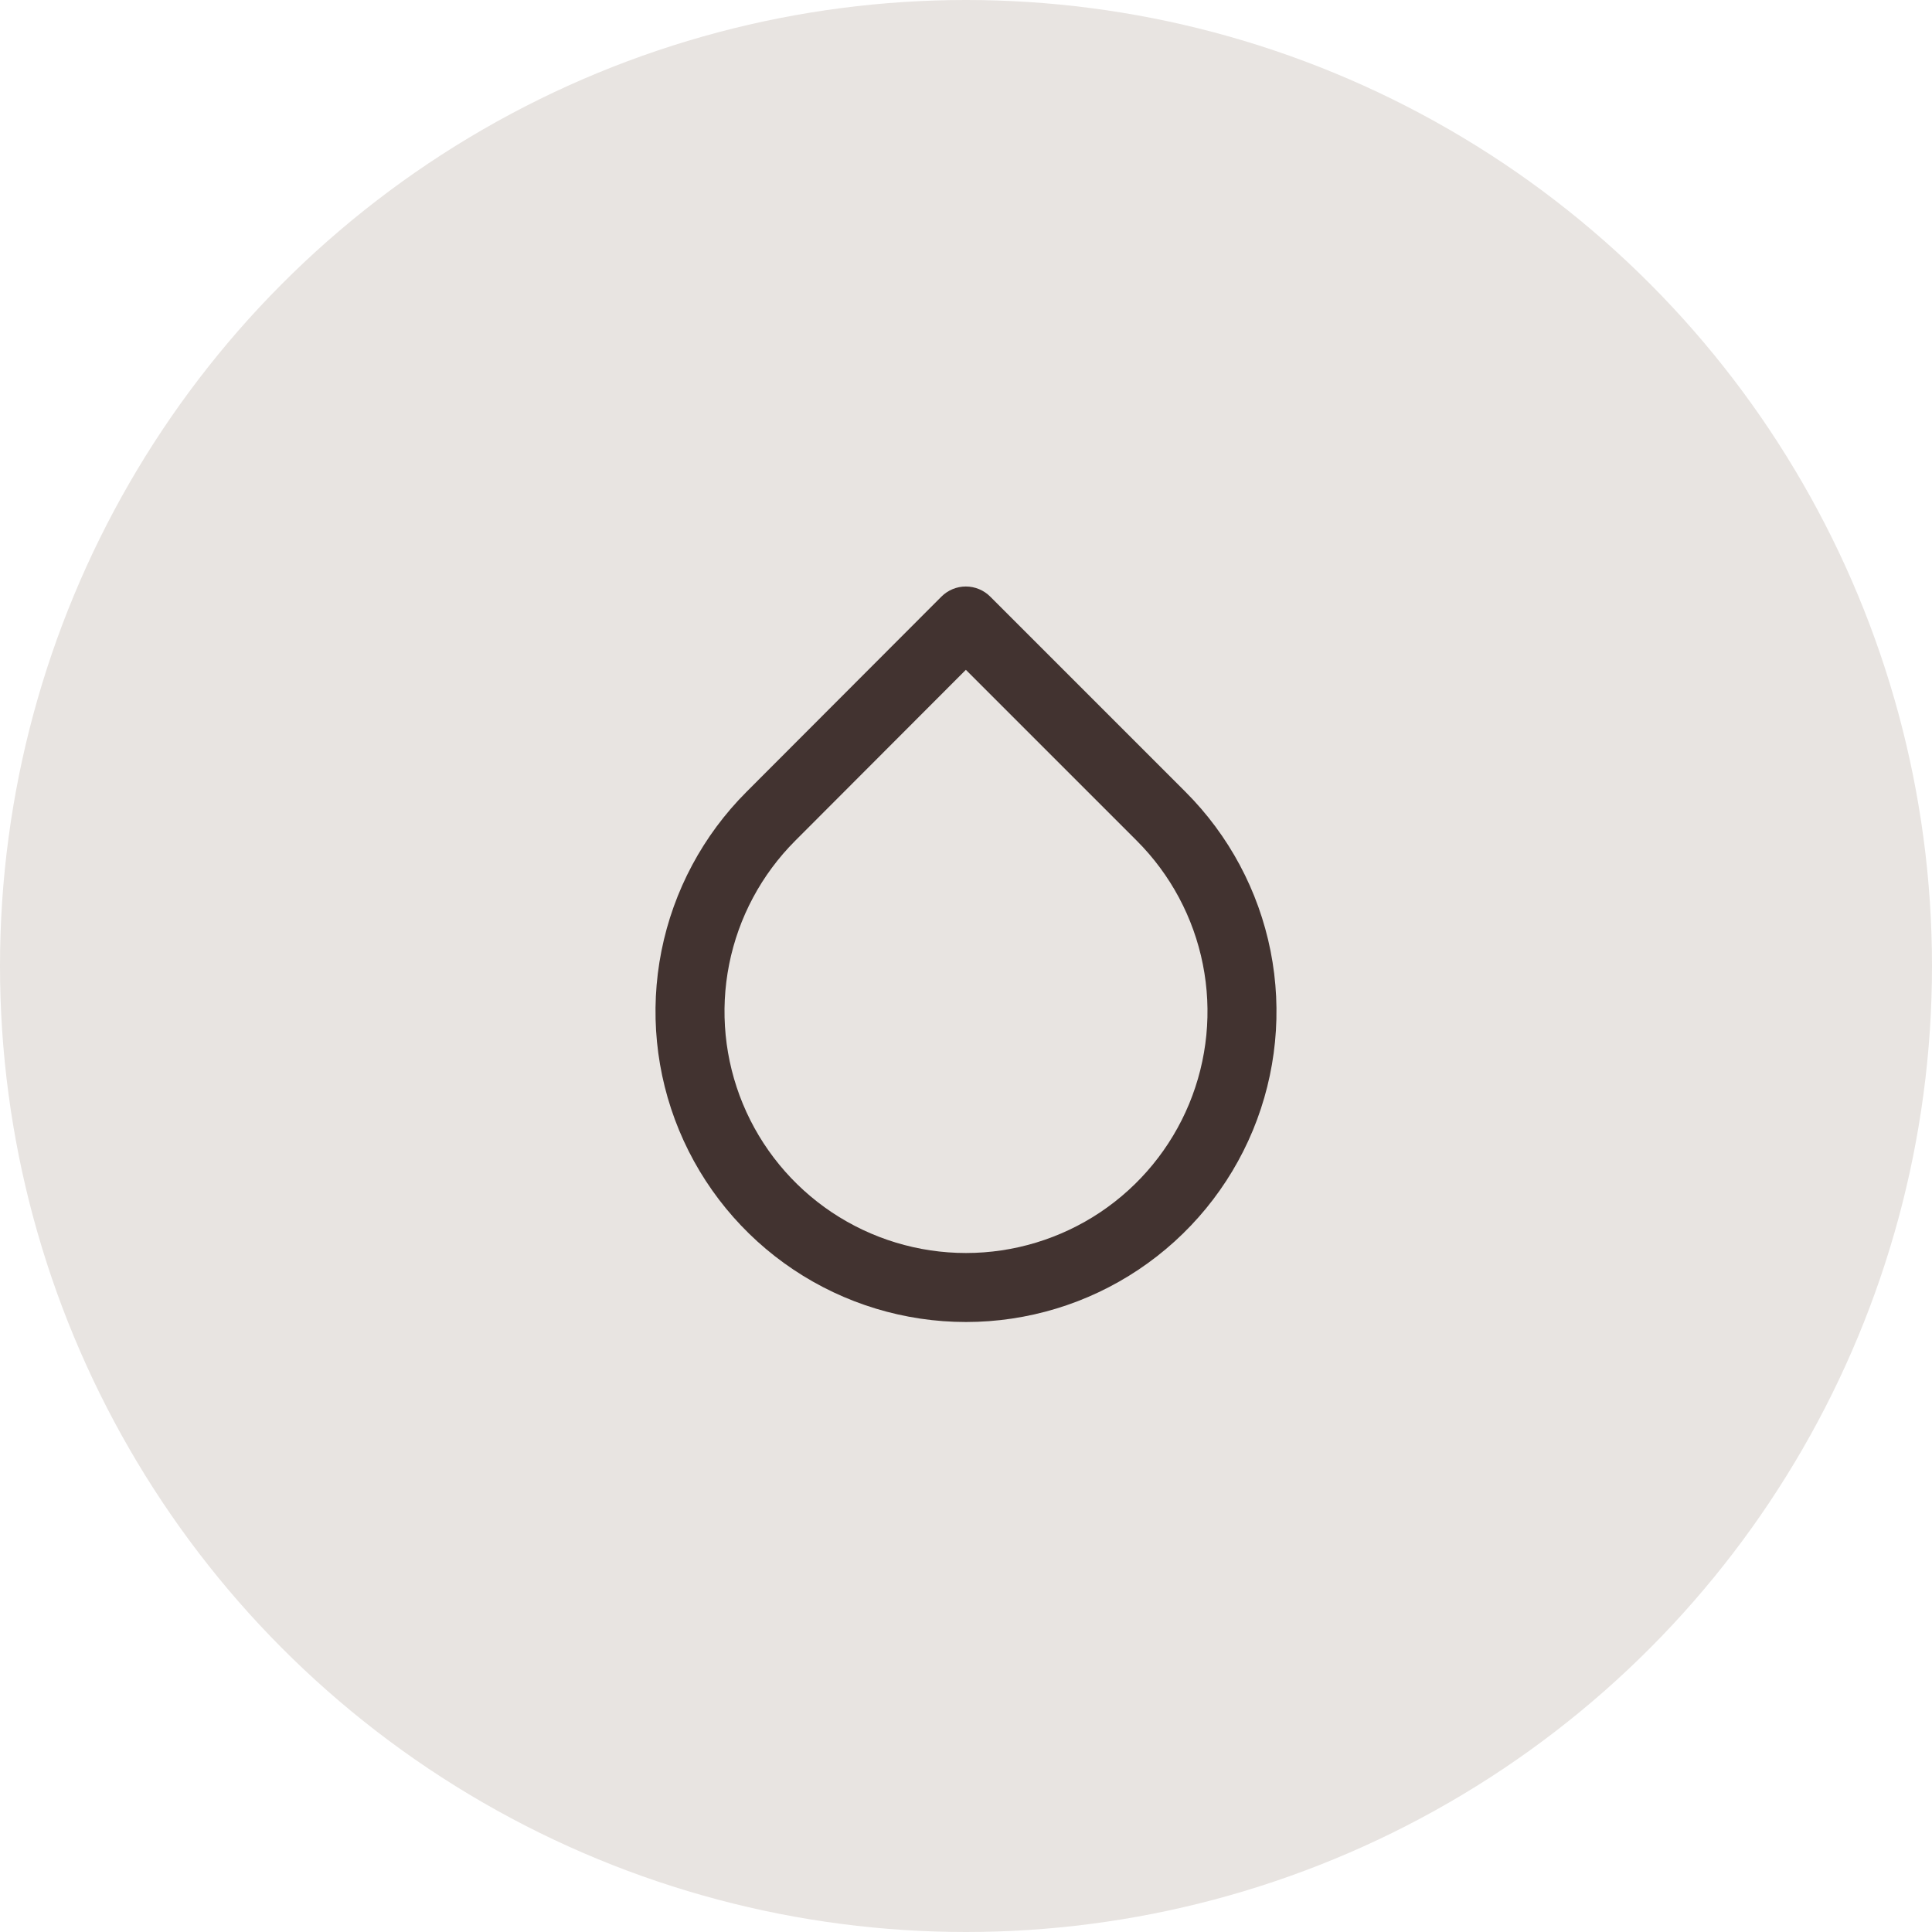 <svg width="56" height="56" viewBox="0 0 56 56" fill="none" xmlns="http://www.w3.org/2000/svg">
<circle cx="28" cy="28" r="28" fill="#E8E4E1"/>
<path fill-rule="evenodd" clip-rule="evenodd" d="M27.995 17C28.26 17 28.515 17.105 28.702 17.293L34.362 22.953C35.621 24.211 36.479 25.815 36.827 27.561C37.174 29.307 36.996 31.117 36.316 32.761C35.635 34.406 34.481 35.812 33.001 36.801C31.521 37.791 29.78 38.319 28 38.319C26.22 38.319 24.479 37.791 22.999 36.801C21.519 35.812 20.366 34.406 19.684 32.761C19.003 31.117 18.826 29.307 19.173 27.561C19.521 25.815 20.379 24.212 21.637 22.953L27.287 17.294C27.475 17.106 27.729 17 27.995 17ZM27.996 19.415L23.052 24.367C22.073 25.346 21.405 26.593 21.135 27.951C20.864 29.309 21.003 30.717 21.532 31.996C22.062 33.276 22.959 34.369 24.11 35.139C25.262 35.908 26.615 36.319 28 36.319C29.385 36.319 30.738 35.908 31.89 35.139C33.041 34.369 33.938 33.276 34.468 31.996C34.997 30.717 35.136 29.309 34.865 27.951C34.595 26.593 33.928 25.346 32.948 24.367L27.996 19.415Z" fill="#423330"/>
</svg>
